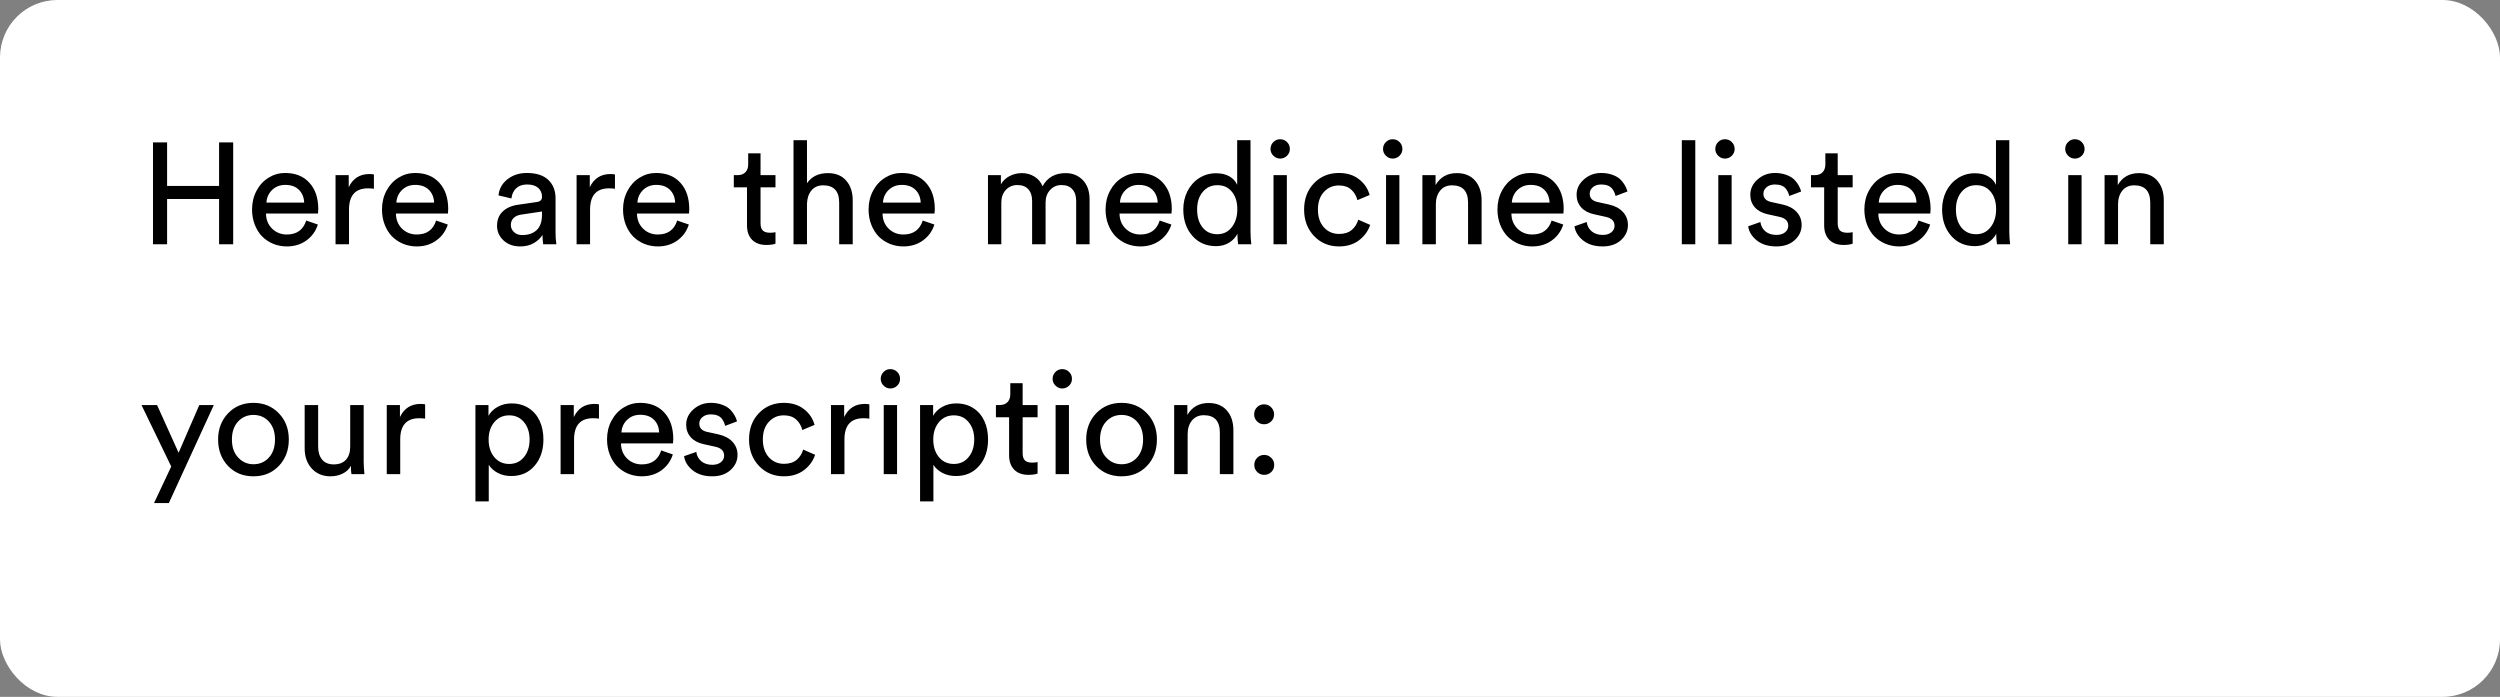 <svg width="348" height="97" viewBox="0 0 348 97" fill="none" xmlns="http://www.w3.org/2000/svg">
<rect x="0" y="0" width="348" height="97" fill="#808080" stroke="none"/>
<rect width="348" height="97" rx="8" fill="white"/>
<path d="M21.297 34V19.82H23.26V25.885H30.496V19.82H32.459V34H30.496V27.701H23.26V34H21.297ZM35.086 29.156C35.086 28.199 35.294 27.33 35.711 26.549C36.128 25.768 36.688 25.162 37.391 24.732C38.094 24.296 38.859 24.078 39.685 24.078C41.124 24.078 42.254 24.534 43.074 25.445C43.895 26.35 44.305 27.574 44.305 29.117C44.305 29.312 44.292 29.514 44.266 29.723H37.029C37.036 30.569 37.316 31.269 37.869 31.822C38.429 32.369 39.116 32.643 39.93 32.643C41.31 32.643 42.208 31.995 42.625 30.699L44.246 31.256C43.96 32.167 43.432 32.903 42.664 33.463C41.896 34.023 40.984 34.303 39.93 34.303C39.259 34.303 38.628 34.182 38.035 33.941C37.443 33.694 36.928 33.352 36.492 32.916C36.062 32.473 35.721 31.93 35.467 31.285C35.213 30.634 35.086 29.924 35.086 29.156ZM37.088 28.199H42.342C42.309 27.457 42.062 26.861 41.6 26.412C41.144 25.963 40.512 25.738 39.705 25.738C38.969 25.738 38.357 25.976 37.869 26.451C37.387 26.926 37.127 27.509 37.088 28.199ZM46.707 34V24.381H48.543V26.061C49.122 24.837 50.083 24.225 51.424 24.225C51.645 24.225 51.853 24.244 52.049 24.283V26.275C51.769 26.236 51.495 26.217 51.228 26.217C49.464 26.217 48.582 27.203 48.582 29.176V34H46.707ZM53.172 29.156C53.172 28.199 53.38 27.33 53.797 26.549C54.214 25.768 54.773 25.162 55.477 24.732C56.18 24.296 56.945 24.078 57.772 24.078C59.21 24.078 60.34 24.534 61.16 25.445C61.98 26.35 62.391 27.574 62.391 29.117C62.391 29.312 62.378 29.514 62.352 29.723H55.115C55.122 30.569 55.402 31.269 55.955 31.822C56.515 32.369 57.202 32.643 58.016 32.643C59.396 32.643 60.294 31.995 60.711 30.699L62.332 31.256C62.046 32.167 61.518 32.903 60.75 33.463C59.982 34.023 59.07 34.303 58.016 34.303C57.345 34.303 56.714 34.182 56.121 33.941C55.529 33.694 55.014 33.352 54.578 32.916C54.148 32.473 53.807 31.93 53.553 31.285C53.299 30.634 53.172 29.924 53.172 29.156ZM55.174 28.199H60.428C60.395 27.457 60.148 26.861 59.685 26.412C59.23 25.963 58.598 25.738 57.791 25.738C57.055 25.738 56.443 25.976 55.955 26.451C55.473 26.926 55.213 27.509 55.174 28.199ZM69.188 31.422C69.188 30.608 69.448 29.951 69.969 29.449C70.496 28.941 71.209 28.626 72.107 28.502L74.715 28.121C75.203 28.062 75.447 27.822 75.447 27.398C75.447 26.878 75.268 26.461 74.91 26.148C74.552 25.836 74.038 25.68 73.367 25.68C72.736 25.68 72.231 25.855 71.853 26.207C71.482 26.552 71.261 27.024 71.189 27.623L69.393 27.203C69.477 26.292 69.891 25.543 70.633 24.957C71.382 24.371 72.28 24.078 73.328 24.078C74.643 24.078 75.639 24.397 76.316 25.035C76.993 25.673 77.332 26.529 77.332 27.604V32.418C77.332 32.991 77.371 33.518 77.449 34H75.613C75.548 33.557 75.516 33.124 75.516 32.701C75.223 33.17 74.812 33.554 74.285 33.853C73.758 34.153 73.133 34.303 72.41 34.303C71.473 34.303 70.701 34.026 70.096 33.473C69.49 32.913 69.188 32.229 69.188 31.422ZM71.111 31.324C71.111 31.708 71.258 32.037 71.551 32.31C71.844 32.584 72.218 32.721 72.674 32.721C73.546 32.721 74.227 32.486 74.715 32.018C75.203 31.549 75.447 30.836 75.447 29.879V29.439L72.508 29.879C72.072 29.951 71.73 30.11 71.482 30.357C71.235 30.598 71.111 30.921 71.111 31.324ZM80.262 34V24.381H82.098V26.061C82.677 24.837 83.637 24.225 84.978 24.225C85.2 24.225 85.408 24.244 85.603 24.283V26.275C85.324 26.236 85.05 26.217 84.783 26.217C83.019 26.217 82.137 27.203 82.137 29.176V34H80.262ZM86.727 29.156C86.727 28.199 86.935 27.33 87.352 26.549C87.768 25.768 88.328 25.162 89.031 24.732C89.734 24.296 90.499 24.078 91.326 24.078C92.765 24.078 93.894 24.534 94.715 25.445C95.535 26.35 95.945 27.574 95.945 29.117C95.945 29.312 95.932 29.514 95.906 29.723H88.67C88.676 30.569 88.956 31.269 89.51 31.822C90.07 32.369 90.757 32.643 91.57 32.643C92.951 32.643 93.849 31.995 94.266 30.699L95.887 31.256C95.6 32.167 95.073 32.903 94.305 33.463C93.537 34.023 92.625 34.303 91.57 34.303C90.9 34.303 90.268 34.182 89.676 33.941C89.083 33.694 88.569 33.352 88.133 32.916C87.703 32.473 87.361 31.93 87.107 31.285C86.853 30.634 86.727 29.924 86.727 29.156ZM88.728 28.199H93.982C93.95 27.457 93.703 26.861 93.24 26.412C92.784 25.963 92.153 25.738 91.346 25.738C90.61 25.738 89.998 25.976 89.51 26.451C89.028 26.926 88.768 27.509 88.728 28.199ZM102.146 26.08V24.381H102.664C103.139 24.381 103.504 24.247 103.758 23.98C104.018 23.707 104.148 23.346 104.148 22.896V21.344H105.867V24.381H107.947V26.08H105.867V31.08C105.867 31.536 105.971 31.871 106.18 32.086C106.388 32.294 106.73 32.398 107.205 32.398C107.498 32.398 107.745 32.372 107.947 32.32V33.922C107.628 34.039 107.202 34.098 106.668 34.098C105.835 34.098 105.177 33.86 104.695 33.385C104.22 32.903 103.982 32.229 103.982 31.363V26.08H102.146ZM110.457 34V19.518H112.332V25.504C112.977 24.566 113.95 24.098 115.252 24.098C116.339 24.098 117.186 24.446 117.791 25.143C118.396 25.833 118.699 26.751 118.699 27.896V34H116.814V28.219C116.814 26.604 116.069 25.797 114.578 25.797C113.901 25.797 113.364 26.028 112.967 26.49C112.576 26.953 112.365 27.568 112.332 28.336V34H110.457ZM120.906 29.156C120.906 28.199 121.115 27.33 121.531 26.549C121.948 25.768 122.508 25.162 123.211 24.732C123.914 24.296 124.679 24.078 125.506 24.078C126.945 24.078 128.074 24.534 128.895 25.445C129.715 26.35 130.125 27.574 130.125 29.117C130.125 29.312 130.112 29.514 130.086 29.723H122.85C122.856 30.569 123.136 31.269 123.689 31.822C124.249 32.369 124.936 32.643 125.75 32.643C127.13 32.643 128.029 31.995 128.445 30.699L130.066 31.256C129.78 32.167 129.253 32.903 128.484 33.463C127.716 34.023 126.805 34.303 125.75 34.303C125.079 34.303 124.448 34.182 123.855 33.941C123.263 33.694 122.749 33.352 122.312 32.916C121.883 32.473 121.541 31.93 121.287 31.285C121.033 30.634 120.906 29.924 120.906 29.156ZM122.908 28.199H128.162C128.13 27.457 127.882 26.861 127.42 26.412C126.964 25.963 126.333 25.738 125.525 25.738C124.79 25.738 124.178 25.976 123.689 26.451C123.208 26.926 122.947 27.509 122.908 28.199ZM137.527 34V24.381H139.324V25.66C139.604 25.165 140.008 24.781 140.535 24.508C141.069 24.234 141.639 24.098 142.244 24.098C142.889 24.098 143.468 24.257 143.982 24.576C144.503 24.889 144.884 25.338 145.125 25.924C145.789 24.706 146.863 24.098 148.348 24.098C149.305 24.098 150.096 24.42 150.721 25.064C151.352 25.709 151.668 26.607 151.668 27.76V34H149.803V27.965C149.803 27.281 149.627 26.744 149.275 26.354C148.93 25.956 148.426 25.758 147.762 25.758C147.117 25.758 146.587 25.989 146.17 26.451C145.753 26.907 145.545 27.483 145.545 28.18V34H143.67V27.965C143.67 27.281 143.494 26.744 143.143 26.354C142.798 25.956 142.293 25.758 141.629 25.758C140.965 25.758 140.424 25.986 140.008 26.441C139.591 26.891 139.383 27.477 139.383 28.199V34H137.527ZM153.895 29.156C153.895 28.199 154.103 27.33 154.52 26.549C154.936 25.768 155.496 25.162 156.199 24.732C156.902 24.296 157.667 24.078 158.494 24.078C159.933 24.078 161.062 24.534 161.883 25.445C162.703 26.35 163.113 27.574 163.113 29.117C163.113 29.312 163.1 29.514 163.074 29.723H155.838C155.844 30.569 156.124 31.269 156.678 31.822C157.238 32.369 157.924 32.643 158.738 32.643C160.118 32.643 161.017 31.995 161.434 30.699L163.055 31.256C162.768 32.167 162.241 32.903 161.473 33.463C160.704 34.023 159.793 34.303 158.738 34.303C158.068 34.303 157.436 34.182 156.844 33.941C156.251 33.694 155.737 33.352 155.301 32.916C154.871 32.473 154.529 31.93 154.275 31.285C154.021 30.634 153.895 29.924 153.895 29.156ZM155.896 28.199H161.15C161.118 27.457 160.87 26.861 160.408 26.412C159.952 25.963 159.321 25.738 158.514 25.738C157.778 25.738 157.166 25.976 156.678 26.451C156.196 26.926 155.936 27.509 155.896 28.199ZM164.715 29.156C164.715 28.232 164.907 27.385 165.291 26.617C165.682 25.849 166.225 25.24 166.922 24.791C167.625 24.342 168.41 24.117 169.275 24.117C170.031 24.117 170.659 24.267 171.16 24.566C171.661 24.866 172.013 25.256 172.215 25.738V19.518H174.07V32.223C174.07 32.75 174.106 33.342 174.178 34H172.352C172.286 33.577 172.254 33.144 172.254 32.701V32.535C171.993 33.05 171.603 33.466 171.082 33.785C170.561 34.104 169.959 34.264 169.275 34.264C167.915 34.264 166.814 33.785 165.975 32.828C165.135 31.865 164.715 30.641 164.715 29.156ZM166.639 29.156C166.639 30.185 166.889 31.018 167.391 31.656C167.898 32.288 168.585 32.603 169.451 32.603C170.285 32.603 170.955 32.278 171.463 31.627C171.977 30.976 172.234 30.139 172.234 29.117C172.234 28.108 171.984 27.301 171.482 26.695C170.988 26.083 170.317 25.777 169.471 25.777C168.624 25.777 167.941 26.09 167.42 26.715C166.899 27.34 166.639 28.154 166.639 29.156ZM176.854 20.738C176.854 20.367 176.984 20.048 177.244 19.781C177.505 19.514 177.82 19.381 178.191 19.381C178.569 19.381 178.888 19.511 179.148 19.771C179.415 20.032 179.549 20.354 179.549 20.738C179.549 21.109 179.415 21.425 179.148 21.686C178.882 21.946 178.562 22.076 178.191 22.076C177.833 22.076 177.521 21.943 177.254 21.676C176.987 21.409 176.854 21.096 176.854 20.738ZM177.273 34V24.381H179.129V34H177.273ZM181.531 29.176C181.531 27.691 181.987 26.471 182.898 25.514C183.816 24.557 184.975 24.078 186.375 24.078C187.495 24.078 188.426 24.368 189.168 24.947C189.917 25.52 190.411 26.253 190.652 27.145L188.953 27.857C188.79 27.245 188.497 26.754 188.074 26.383C187.651 26.005 187.085 25.816 186.375 25.816C185.535 25.816 184.839 26.119 184.285 26.725C183.732 27.324 183.455 28.141 183.455 29.176C183.455 30.204 183.732 31.028 184.285 31.646C184.845 32.258 185.548 32.565 186.395 32.565C187.137 32.565 187.726 32.379 188.162 32.008C188.598 31.637 188.901 31.162 189.07 30.582L190.73 31.305C190.444 32.164 189.923 32.88 189.168 33.453C188.413 34.02 187.488 34.303 186.395 34.303C184.995 34.303 183.833 33.818 182.908 32.848C181.99 31.871 181.531 30.647 181.531 29.176ZM192.518 20.738C192.518 20.367 192.648 20.048 192.908 19.781C193.169 19.514 193.484 19.381 193.855 19.381C194.233 19.381 194.552 19.511 194.812 19.771C195.079 20.032 195.213 20.354 195.213 20.738C195.213 21.109 195.079 21.425 194.812 21.686C194.546 21.946 194.227 22.076 193.855 22.076C193.497 22.076 193.185 21.943 192.918 21.676C192.651 21.409 192.518 21.096 192.518 20.738ZM192.938 34V24.381H194.793V34H192.938ZM197.996 34V24.381H199.832V25.758C200.477 24.651 201.463 24.098 202.791 24.098C203.878 24.098 204.725 24.446 205.33 25.143C205.936 25.833 206.238 26.751 206.238 27.896V34H204.354V28.219C204.354 26.604 203.608 25.797 202.117 25.797C201.421 25.797 200.87 26.044 200.467 26.539C200.07 27.027 199.871 27.662 199.871 28.443V34H197.996ZM208.445 29.156C208.445 28.199 208.654 27.33 209.07 26.549C209.487 25.768 210.047 25.162 210.75 24.732C211.453 24.296 212.218 24.078 213.045 24.078C214.484 24.078 215.613 24.534 216.434 25.445C217.254 26.35 217.664 27.574 217.664 29.117C217.664 29.312 217.651 29.514 217.625 29.723H210.389C210.395 30.569 210.675 31.269 211.229 31.822C211.788 32.369 212.475 32.643 213.289 32.643C214.669 32.643 215.568 31.995 215.984 30.699L217.605 31.256C217.319 32.167 216.792 32.903 216.023 33.463C215.255 34.023 214.344 34.303 213.289 34.303C212.618 34.303 211.987 34.182 211.395 33.941C210.802 33.694 210.288 33.352 209.852 32.916C209.422 32.473 209.08 31.93 208.826 31.285C208.572 30.634 208.445 29.924 208.445 29.156ZM210.447 28.199H215.701C215.669 27.457 215.421 26.861 214.959 26.412C214.503 25.963 213.872 25.738 213.064 25.738C212.329 25.738 211.717 25.976 211.229 26.451C210.747 26.926 210.486 27.509 210.447 28.199ZM219.168 31.5L220.867 30.904C220.939 31.438 221.17 31.871 221.561 32.203C221.958 32.535 222.472 32.701 223.104 32.701C223.598 32.701 223.995 32.581 224.295 32.34C224.594 32.099 224.744 31.793 224.744 31.422C224.744 30.771 224.331 30.357 223.504 30.182L221.863 29.82C221.115 29.658 220.525 29.338 220.096 28.863C219.673 28.381 219.461 27.799 219.461 27.115C219.461 26.288 219.799 25.576 220.477 24.977C221.154 24.378 221.958 24.078 222.889 24.078C223.481 24.078 224.018 24.169 224.5 24.352C224.982 24.527 225.363 24.765 225.643 25.064C226.092 25.553 226.391 26.083 226.541 26.656L224.881 27.281C224.816 26.943 224.669 26.617 224.441 26.305C224.129 25.888 223.611 25.68 222.889 25.68C222.426 25.68 222.042 25.803 221.736 26.051C221.437 26.298 221.287 26.601 221.287 26.959C221.287 27.578 221.652 27.965 222.381 28.121L223.943 28.463C224.79 28.652 225.444 28.997 225.906 29.498C226.375 29.999 226.609 30.608 226.609 31.324C226.609 32.132 226.287 32.831 225.643 33.424C224.998 34.01 224.145 34.303 223.084 34.303C221.964 34.303 221.056 34.023 220.359 33.463C219.663 32.897 219.266 32.242 219.168 31.5ZM234.109 34V19.518H235.984V34H234.109ZM238.768 20.738C238.768 20.367 238.898 20.048 239.158 19.781C239.419 19.514 239.734 19.381 240.105 19.381C240.483 19.381 240.802 19.511 241.062 19.771C241.329 20.032 241.463 20.354 241.463 20.738C241.463 21.109 241.329 21.425 241.062 21.686C240.796 21.946 240.477 22.076 240.105 22.076C239.747 22.076 239.435 21.943 239.168 21.676C238.901 21.409 238.768 21.096 238.768 20.738ZM239.188 34V24.381H241.043V34H239.188ZM243.348 31.5L245.047 30.904C245.118 31.438 245.35 31.871 245.74 32.203C246.137 32.535 246.652 32.701 247.283 32.701C247.778 32.701 248.175 32.581 248.475 32.34C248.774 32.099 248.924 31.793 248.924 31.422C248.924 30.771 248.51 30.357 247.684 30.182L246.043 29.82C245.294 29.658 244.705 29.338 244.275 28.863C243.852 28.381 243.641 27.799 243.641 27.115C243.641 26.288 243.979 25.576 244.656 24.977C245.333 24.378 246.137 24.078 247.068 24.078C247.661 24.078 248.198 24.169 248.68 24.352C249.161 24.527 249.542 24.765 249.822 25.064C250.271 25.553 250.571 26.083 250.721 26.656L249.061 27.281C248.995 26.943 248.849 26.617 248.621 26.305C248.309 25.888 247.791 25.68 247.068 25.68C246.606 25.68 246.222 25.803 245.916 26.051C245.617 26.298 245.467 26.601 245.467 26.959C245.467 27.578 245.831 27.965 246.561 28.121L248.123 28.463C248.969 28.652 249.624 28.997 250.086 29.498C250.555 29.999 250.789 30.608 250.789 31.324C250.789 32.132 250.467 32.831 249.822 33.424C249.178 34.01 248.325 34.303 247.264 34.303C246.144 34.303 245.236 34.023 244.539 33.463C243.842 32.897 243.445 32.242 243.348 31.5ZM252.088 26.08V24.381H252.605C253.081 24.381 253.445 24.247 253.699 23.98C253.96 23.707 254.09 23.346 254.09 22.896V21.344H255.809V24.381H257.889V26.08H255.809V31.08C255.809 31.536 255.913 31.871 256.121 32.086C256.329 32.294 256.671 32.398 257.146 32.398C257.439 32.398 257.687 32.372 257.889 32.32V33.922C257.57 34.039 257.143 34.098 256.609 34.098C255.776 34.098 255.118 33.86 254.637 33.385C254.161 32.903 253.924 32.229 253.924 31.363V26.08H252.088ZM259.52 29.156C259.52 28.199 259.728 27.33 260.145 26.549C260.561 25.768 261.121 25.162 261.824 24.732C262.527 24.296 263.292 24.078 264.119 24.078C265.558 24.078 266.688 24.534 267.508 25.445C268.328 26.35 268.738 27.574 268.738 29.117C268.738 29.312 268.725 29.514 268.699 29.723H261.463C261.469 30.569 261.749 31.269 262.303 31.822C262.863 32.369 263.549 32.643 264.363 32.643C265.743 32.643 266.642 31.995 267.059 30.699L268.68 31.256C268.393 32.167 267.866 32.903 267.098 33.463C266.329 34.023 265.418 34.303 264.363 34.303C263.693 34.303 263.061 34.182 262.469 33.941C261.876 33.694 261.362 33.352 260.926 32.916C260.496 32.473 260.154 31.93 259.9 31.285C259.646 30.634 259.52 29.924 259.52 29.156ZM261.521 28.199H266.775C266.743 27.457 266.495 26.861 266.033 26.412C265.577 25.963 264.946 25.738 264.139 25.738C263.403 25.738 262.791 25.976 262.303 26.451C261.821 26.926 261.561 27.509 261.521 28.199ZM270.34 29.156C270.34 28.232 270.532 27.385 270.916 26.617C271.307 25.849 271.85 25.24 272.547 24.791C273.25 24.342 274.035 24.117 274.9 24.117C275.656 24.117 276.284 24.267 276.785 24.566C277.286 24.866 277.638 25.256 277.84 25.738V19.518H279.695V32.223C279.695 32.75 279.731 33.342 279.803 34H277.977C277.911 33.577 277.879 33.144 277.879 32.701V32.535C277.618 33.05 277.228 33.466 276.707 33.785C276.186 34.104 275.584 34.264 274.9 34.264C273.54 34.264 272.439 33.785 271.6 32.828C270.76 31.865 270.34 30.641 270.34 29.156ZM272.264 29.156C272.264 30.185 272.514 31.018 273.016 31.656C273.523 32.288 274.21 32.603 275.076 32.603C275.91 32.603 276.58 32.278 277.088 31.627C277.602 30.976 277.859 30.139 277.859 29.117C277.859 28.108 277.609 27.301 277.107 26.695C276.613 26.083 275.942 25.777 275.096 25.777C274.249 25.777 273.566 26.09 273.045 26.715C272.524 27.34 272.264 28.154 272.264 29.156ZM287.479 20.738C287.479 20.367 287.609 20.048 287.869 19.781C288.13 19.514 288.445 19.381 288.816 19.381C289.194 19.381 289.513 19.511 289.773 19.771C290.04 20.032 290.174 20.354 290.174 20.738C290.174 21.109 290.04 21.425 289.773 21.686C289.507 21.946 289.188 22.076 288.816 22.076C288.458 22.076 288.146 21.943 287.879 21.676C287.612 21.409 287.479 21.096 287.479 20.738ZM287.898 34V24.381H289.754V34H287.898ZM292.957 34V24.381H294.793V25.758C295.438 24.651 296.424 24.098 297.752 24.098C298.839 24.098 299.686 24.446 300.291 25.143C300.896 25.833 301.199 26.751 301.199 27.896V34H299.314V28.219C299.314 26.604 298.569 25.797 297.078 25.797C296.382 25.797 295.831 26.044 295.428 26.539C295.031 27.027 294.832 27.662 294.832 28.443V34H292.957ZM19.695 56.381H21.863L24.861 63.022L27.742 56.381H29.764L23.504 70.023H21.443L23.836 64.936L19.695 56.381ZM30.359 61.176C30.359 59.711 30.825 58.493 31.756 57.523C32.68 56.56 33.855 56.078 35.281 56.078C36.707 56.078 37.882 56.56 38.807 57.523C39.738 58.487 40.203 59.704 40.203 61.176C40.203 62.66 39.741 63.887 38.816 64.857C37.898 65.821 36.72 66.303 35.281 66.303C33.842 66.303 32.661 65.821 31.736 64.857C30.818 63.887 30.359 62.66 30.359 61.176ZM32.283 61.176C32.283 62.25 32.576 63.09 33.162 63.695C33.742 64.314 34.448 64.623 35.281 64.623C36.147 64.623 36.863 64.314 37.43 63.695C37.996 63.07 38.279 62.23 38.279 61.176C38.279 60.134 37.996 59.304 37.43 58.685C36.863 58.067 36.147 57.758 35.281 57.758C34.415 57.758 33.699 58.067 33.133 58.685C32.566 59.304 32.283 60.134 32.283 61.176ZM42.41 62.435V56.381H44.285V62.162C44.285 62.917 44.467 63.52 44.832 63.969C45.197 64.418 45.74 64.643 46.463 64.643C47.205 64.643 47.772 64.424 48.162 63.988C48.553 63.552 48.748 62.95 48.748 62.182V56.381H50.623V64.223C50.623 64.731 50.659 65.323 50.73 66H48.924C48.872 65.733 48.846 65.346 48.846 64.838C48.605 65.307 48.224 65.668 47.703 65.922C47.189 66.176 46.622 66.303 46.004 66.303C44.93 66.303 44.06 65.941 43.397 65.219C42.739 64.496 42.41 63.568 42.41 62.435ZM53.836 66V56.381H55.672V58.06C56.251 56.837 57.212 56.225 58.553 56.225C58.774 56.225 58.982 56.244 59.178 56.283V58.275C58.898 58.236 58.624 58.217 58.357 58.217C56.593 58.217 55.711 59.203 55.711 61.176V66H53.836ZM66.18 69.799V56.381H67.996V57.885C68.283 57.364 68.709 56.947 69.275 56.635C69.842 56.316 70.49 56.156 71.219 56.156C72.124 56.156 72.915 56.374 73.592 56.81C74.269 57.247 74.78 57.842 75.125 58.598C75.47 59.346 75.643 60.206 75.643 61.176C75.643 62.667 75.232 63.887 74.412 64.838C73.598 65.788 72.514 66.264 71.16 66.264C70.47 66.264 69.848 66.12 69.295 65.834C68.742 65.541 68.322 65.163 68.035 64.701V69.799H66.18ZM68.016 61.176C68.016 62.178 68.279 62.999 68.807 63.637C69.341 64.268 70.031 64.584 70.877 64.584C71.723 64.584 72.407 64.268 72.928 63.637C73.455 62.999 73.719 62.178 73.719 61.176C73.719 60.193 73.458 59.389 72.938 58.764C72.423 58.132 71.736 57.816 70.877 57.816C70.031 57.816 69.341 58.132 68.807 58.764C68.279 59.395 68.016 60.199 68.016 61.176ZM78.035 66V56.381H79.871V58.06C80.451 56.837 81.411 56.225 82.752 56.225C82.973 56.225 83.182 56.244 83.377 56.283V58.275C83.097 58.236 82.824 58.217 82.557 58.217C80.792 58.217 79.91 59.203 79.91 61.176V66H78.035ZM84.5 61.156C84.5 60.199 84.708 59.33 85.125 58.549C85.542 57.768 86.102 57.162 86.805 56.732C87.508 56.296 88.273 56.078 89.1 56.078C90.538 56.078 91.668 56.534 92.488 57.445C93.309 58.35 93.719 59.574 93.719 61.117C93.719 61.312 93.706 61.514 93.68 61.723H86.443C86.45 62.569 86.73 63.269 87.283 63.822C87.843 64.369 88.53 64.643 89.344 64.643C90.724 64.643 91.622 63.995 92.039 62.699L93.66 63.256C93.374 64.167 92.846 64.903 92.078 65.463C91.31 66.023 90.398 66.303 89.344 66.303C88.673 66.303 88.042 66.182 87.449 65.941C86.857 65.694 86.342 65.352 85.906 64.916C85.477 64.473 85.135 63.93 84.881 63.285C84.627 62.634 84.5 61.925 84.5 61.156ZM86.502 60.199H91.756C91.723 59.457 91.476 58.861 91.014 58.412C90.558 57.963 89.926 57.738 89.119 57.738C88.383 57.738 87.772 57.976 87.283 58.451C86.801 58.926 86.541 59.509 86.502 60.199ZM95.223 63.5L96.922 62.904C96.993 63.438 97.225 63.871 97.615 64.203C98.012 64.535 98.527 64.701 99.158 64.701C99.653 64.701 100.05 64.581 100.35 64.34C100.649 64.099 100.799 63.793 100.799 63.422C100.799 62.771 100.385 62.357 99.559 62.182L97.918 61.82C97.169 61.658 96.58 61.339 96.15 60.863C95.727 60.382 95.516 59.799 95.516 59.115C95.516 58.288 95.854 57.575 96.531 56.977C97.208 56.378 98.012 56.078 98.943 56.078C99.536 56.078 100.073 56.169 100.555 56.352C101.036 56.527 101.417 56.765 101.697 57.065C102.146 57.553 102.446 58.083 102.596 58.656L100.936 59.281C100.87 58.943 100.724 58.617 100.496 58.305C100.184 57.888 99.666 57.68 98.943 57.68C98.481 57.68 98.097 57.803 97.791 58.051C97.492 58.298 97.342 58.601 97.342 58.959C97.342 59.578 97.706 59.965 98.436 60.121L99.998 60.463C100.844 60.652 101.499 60.997 101.961 61.498C102.43 61.999 102.664 62.608 102.664 63.324C102.664 64.132 102.342 64.831 101.697 65.424C101.053 66.01 100.2 66.303 99.139 66.303C98.019 66.303 97.111 66.023 96.414 65.463C95.717 64.897 95.32 64.242 95.223 63.5ZM104.266 61.176C104.266 59.691 104.721 58.471 105.633 57.514C106.551 56.557 107.71 56.078 109.109 56.078C110.229 56.078 111.16 56.368 111.902 56.947C112.651 57.52 113.146 58.253 113.387 59.145L111.688 59.857C111.525 59.245 111.232 58.754 110.809 58.383C110.385 58.005 109.819 57.816 109.109 57.816C108.27 57.816 107.573 58.119 107.02 58.725C106.466 59.324 106.189 60.141 106.189 61.176C106.189 62.204 106.466 63.028 107.02 63.647C107.579 64.258 108.283 64.564 109.129 64.564C109.871 64.564 110.46 64.379 110.896 64.008C111.333 63.637 111.635 63.161 111.805 62.582L113.465 63.305C113.178 64.164 112.658 64.88 111.902 65.453C111.147 66.019 110.223 66.303 109.129 66.303C107.729 66.303 106.567 65.818 105.643 64.848C104.725 63.871 104.266 62.647 104.266 61.176ZM115.672 66V56.381H117.508V58.06C118.087 56.837 119.048 56.225 120.389 56.225C120.61 56.225 120.818 56.244 121.014 56.283V58.275C120.734 58.236 120.46 58.217 120.193 58.217C118.429 58.217 117.547 59.203 117.547 61.176V66H115.672ZM122.596 52.738C122.596 52.367 122.726 52.048 122.986 51.781C123.247 51.514 123.562 51.381 123.934 51.381C124.311 51.381 124.63 51.511 124.891 51.772C125.158 52.032 125.291 52.354 125.291 52.738C125.291 53.109 125.158 53.425 124.891 53.685C124.624 53.946 124.305 54.076 123.934 54.076C123.576 54.076 123.263 53.943 122.996 53.676C122.729 53.409 122.596 53.096 122.596 52.738ZM123.016 66V56.381H124.871V66H123.016ZM128.074 69.799V56.381H129.891V57.885C130.177 57.364 130.604 56.947 131.17 56.635C131.736 56.316 132.384 56.156 133.113 56.156C134.018 56.156 134.809 56.374 135.486 56.81C136.163 57.247 136.674 57.842 137.02 58.598C137.365 59.346 137.537 60.206 137.537 61.176C137.537 62.667 137.127 63.887 136.307 64.838C135.493 65.788 134.409 66.264 133.055 66.264C132.365 66.264 131.743 66.12 131.189 65.834C130.636 65.541 130.216 65.163 129.93 64.701V69.799H128.074ZM129.91 61.176C129.91 62.178 130.174 62.999 130.701 63.637C131.235 64.268 131.925 64.584 132.771 64.584C133.618 64.584 134.301 64.268 134.822 63.637C135.35 62.999 135.613 62.178 135.613 61.176C135.613 60.193 135.353 59.389 134.832 58.764C134.318 58.132 133.631 57.816 132.771 57.816C131.925 57.816 131.235 58.132 130.701 58.764C130.174 59.395 129.91 60.199 129.91 61.176ZM138.631 58.08V56.381H139.148C139.624 56.381 139.988 56.247 140.242 55.98C140.503 55.707 140.633 55.346 140.633 54.897V53.344H142.352V56.381H144.432V58.08H142.352V63.08C142.352 63.536 142.456 63.871 142.664 64.086C142.872 64.294 143.214 64.398 143.689 64.398C143.982 64.398 144.23 64.372 144.432 64.32V65.922C144.113 66.039 143.686 66.098 143.152 66.098C142.319 66.098 141.661 65.86 141.18 65.385C140.704 64.903 140.467 64.229 140.467 63.363V58.08H138.631ZM146.521 52.738C146.521 52.367 146.652 52.048 146.912 51.781C147.173 51.514 147.488 51.381 147.859 51.381C148.237 51.381 148.556 51.511 148.816 51.772C149.083 52.032 149.217 52.354 149.217 52.738C149.217 53.109 149.083 53.425 148.816 53.685C148.549 53.946 148.23 54.076 147.859 54.076C147.501 54.076 147.189 53.943 146.922 53.676C146.655 53.409 146.521 53.096 146.521 52.738ZM146.941 66V56.381H148.797V66H146.941ZM151.199 61.176C151.199 59.711 151.665 58.493 152.596 57.523C153.52 56.56 154.695 56.078 156.121 56.078C157.547 56.078 158.722 56.56 159.646 57.523C160.577 58.487 161.043 59.704 161.043 61.176C161.043 62.66 160.581 63.887 159.656 64.857C158.738 65.821 157.56 66.303 156.121 66.303C154.682 66.303 153.501 65.821 152.576 64.857C151.658 63.887 151.199 62.66 151.199 61.176ZM153.123 61.176C153.123 62.25 153.416 63.09 154.002 63.695C154.581 64.314 155.288 64.623 156.121 64.623C156.987 64.623 157.703 64.314 158.27 63.695C158.836 63.07 159.119 62.23 159.119 61.176C159.119 60.134 158.836 59.304 158.27 58.685C157.703 58.067 156.987 57.758 156.121 57.758C155.255 57.758 154.539 58.067 153.973 58.685C153.406 59.304 153.123 60.134 153.123 61.176ZM163.445 66V56.381H165.281V57.758C165.926 56.651 166.912 56.098 168.24 56.098C169.327 56.098 170.174 56.446 170.779 57.143C171.385 57.833 171.688 58.751 171.688 59.897V66H169.803V60.219C169.803 58.604 169.057 57.797 167.566 57.797C166.87 57.797 166.32 58.044 165.916 58.539C165.519 59.027 165.32 59.662 165.32 60.443V66H163.445ZM174.578 57.68C174.578 57.289 174.708 56.96 174.969 56.693C175.236 56.42 175.564 56.283 175.955 56.283C176.346 56.283 176.674 56.42 176.941 56.693C177.215 56.96 177.352 57.289 177.352 57.68C177.352 58.07 177.215 58.399 176.941 58.666C176.674 58.926 176.346 59.057 175.955 59.057C175.571 59.057 175.245 58.923 174.979 58.656C174.712 58.389 174.578 58.064 174.578 57.68ZM174.598 64.721C174.598 64.33 174.728 64.001 174.988 63.734C175.255 63.461 175.584 63.324 175.975 63.324C176.365 63.324 176.694 63.461 176.961 63.734C177.234 64.001 177.371 64.33 177.371 64.721C177.371 65.111 177.234 65.44 176.961 65.707C176.694 65.967 176.365 66.098 175.975 66.098C175.59 66.098 175.265 65.964 174.998 65.697C174.731 65.43 174.598 65.105 174.598 64.721Z" fill="black"/>
</svg>
